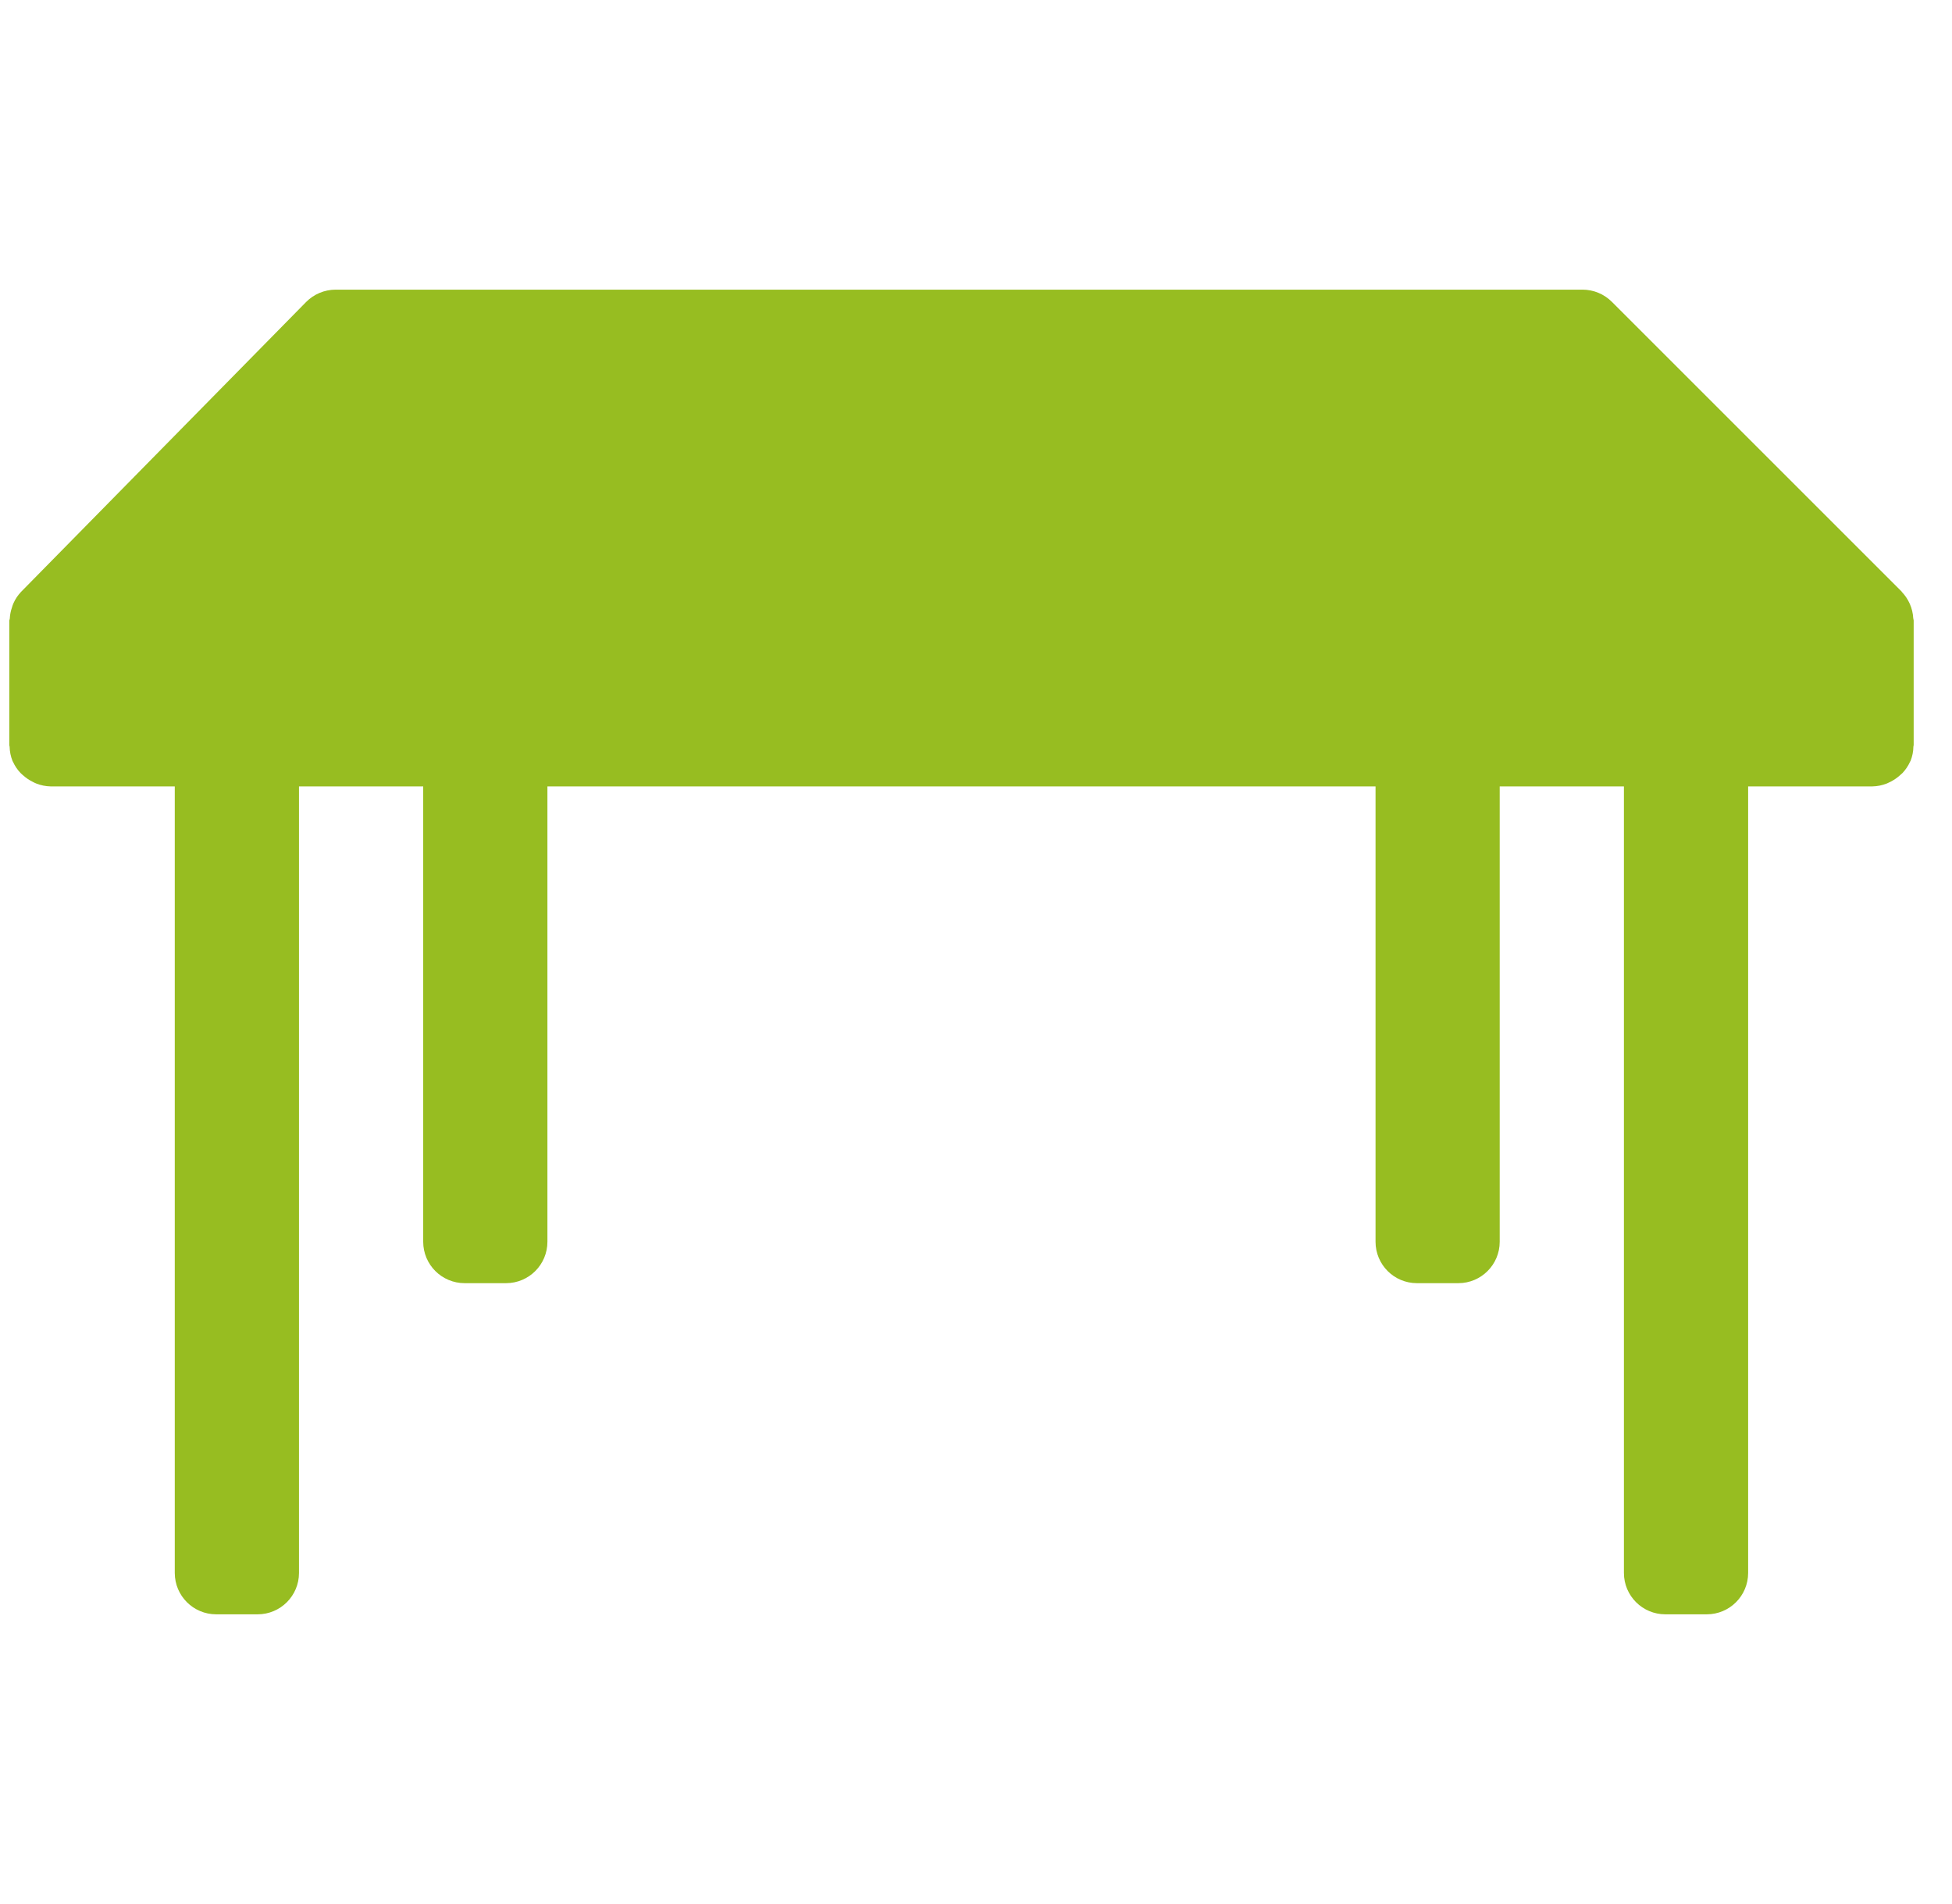 <svg width="41" height="40" viewBox="0 0 41 40" fill="none" xmlns="http://www.w3.org/2000/svg">
<g clip-path="url(#clip0_5731_16048)">
<path d="M40.186 12.989C40.175 12.781 40.089 12.584 39.945 12.434V12.43L33.857 6.342C33.694 6.178 33.471 6.085 33.24 6.085H7.048C6.815 6.086 6.591 6.18 6.428 6.346L0.442 12.434C0.374 12.506 0.319 12.589 0.28 12.679C0.267 12.705 0.261 12.732 0.252 12.759C0.226 12.834 0.21 12.911 0.206 12.99C0.206 13.008 0.195 13.024 0.195 13.043V15.652C0.195 15.664 0.201 15.674 0.202 15.686C0.204 15.789 0.225 15.891 0.263 15.987C0.263 15.993 0.27 15.998 0.273 16.004C0.312 16.091 0.366 16.171 0.432 16.24C0.453 16.26 0.474 16.28 0.497 16.298C0.552 16.347 0.614 16.388 0.68 16.421C0.706 16.436 0.733 16.448 0.761 16.46C0.857 16.498 0.959 16.519 1.062 16.521H3.671V33.045C3.671 33.525 4.061 33.914 4.541 33.914H5.411C5.891 33.914 6.28 33.525 6.28 33.045V16.521H8.889V26.087C8.889 26.568 9.279 26.957 9.759 26.957H10.629C11.109 26.957 11.498 26.568 11.498 26.087V16.521H28.892V21.739V26.087C28.892 26.568 29.281 26.957 29.761 26.957H30.631C31.111 26.957 31.5 26.568 31.5 26.087V16.521H34.109V28.697V33.045C34.109 33.525 34.499 33.914 34.979 33.914H35.849C36.329 33.914 36.718 33.525 36.718 33.045V16.521H39.328C39.432 16.519 39.534 16.498 39.631 16.46C39.659 16.448 39.687 16.435 39.714 16.421C39.779 16.387 39.84 16.346 39.895 16.298C39.918 16.279 39.94 16.259 39.961 16.239C40.025 16.171 40.078 16.093 40.117 16.007C40.117 16 40.126 15.994 40.129 15.987C40.167 15.89 40.188 15.788 40.189 15.685C40.189 15.674 40.195 15.665 40.195 15.653V13.043C40.197 13.024 40.187 13.008 40.186 12.989Z" fill="#97BD21"/>
</g>
<defs>
<clipPath id="clip0_5731_16048">
<rect width="40" height="40" fill="white" transform="translate(0.195)"/>
</clipPath>
</defs>
</svg>
